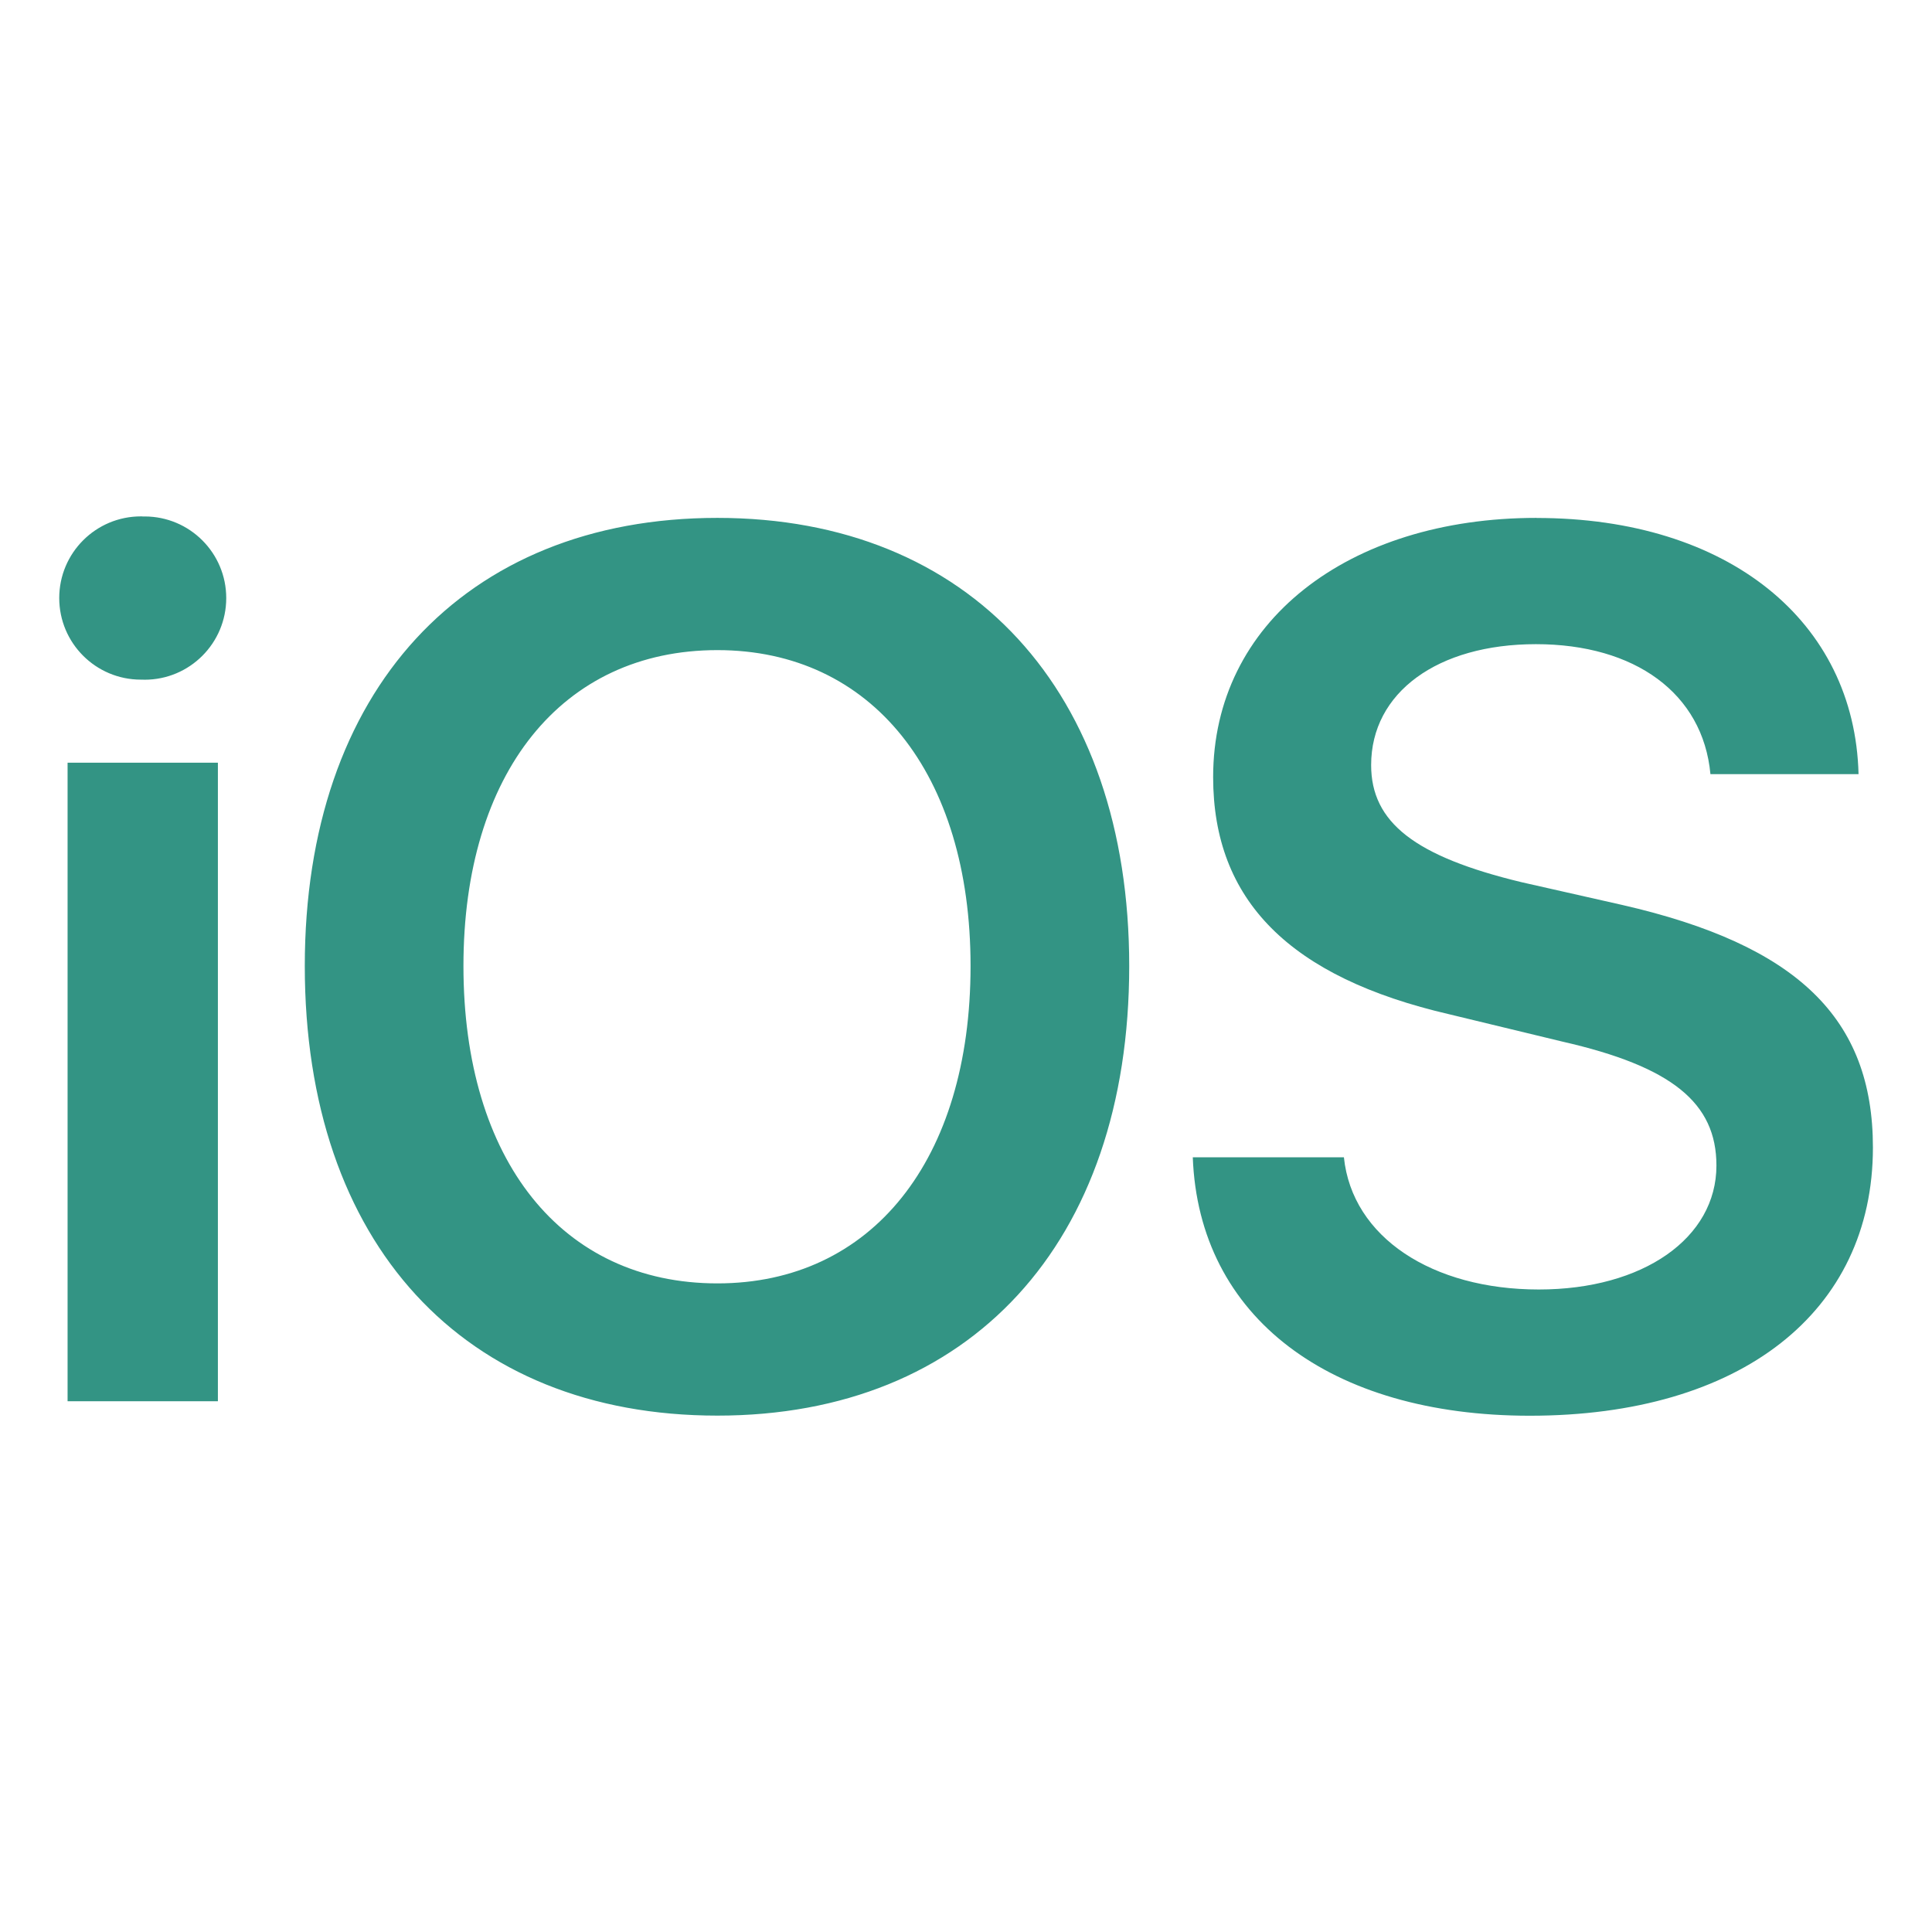 <svg width="50" height="50" viewBox="0 0 50 50" fill="none" xmlns="http://www.w3.org/2000/svg">
<path d="M1.749 19.739V36.264H5.639V19.739H1.749ZM18.566 16.825C22.555 16.825 25.118 20.013 25.118 25C25.118 30.027 22.555 33.214 18.566 33.214C14.538 33.214 11.994 30.027 11.994 25C11.994 20.013 14.536 16.825 18.566 16.825ZM39.766 13.403C34.877 13.403 31.396 16.102 31.396 20.111C31.396 23.299 33.371 25.294 37.518 26.252L40.432 26.956C43.268 27.602 44.421 28.541 44.421 30.164C44.421 32.042 42.524 33.372 39.825 33.372C37.068 33.372 34.994 32.022 34.78 29.95H30.869C31.025 34.097 34.428 36.639 39.591 36.639C45.047 36.639 48.471 33.96 48.471 29.697C48.471 26.353 46.514 24.456 41.978 23.419L39.377 22.831C36.619 22.166 35.485 21.286 35.485 19.8C35.485 17.922 37.205 16.671 39.749 16.671C42.311 16.671 44.071 17.942 44.266 20.035H48.099C48 16.085 44.735 13.405 39.768 13.405L39.766 13.403ZM18.566 13.403C11.996 13.403 7.888 17.881 7.888 25C7.888 32.178 11.994 36.636 18.566 36.636C25.099 36.636 29.224 32.177 29.224 25C29.224 17.881 25.097 13.403 18.564 13.403H18.566ZM3.683 13.364C3.672 13.364 3.658 13.364 3.646 13.364C2.479 13.364 1.533 14.31 1.533 15.477C1.533 16.644 2.479 17.589 3.646 17.589C3.66 17.589 3.672 17.589 3.686 17.589C3.704 17.589 3.722 17.591 3.743 17.591C4.91 17.591 5.855 16.645 5.855 15.478C5.855 14.311 4.91 13.366 3.743 13.366C3.722 13.366 3.702 13.366 3.682 13.367H3.685L3.683 13.364Z" fill="#007A66" fill-opacity="0.8"/>
</svg>
